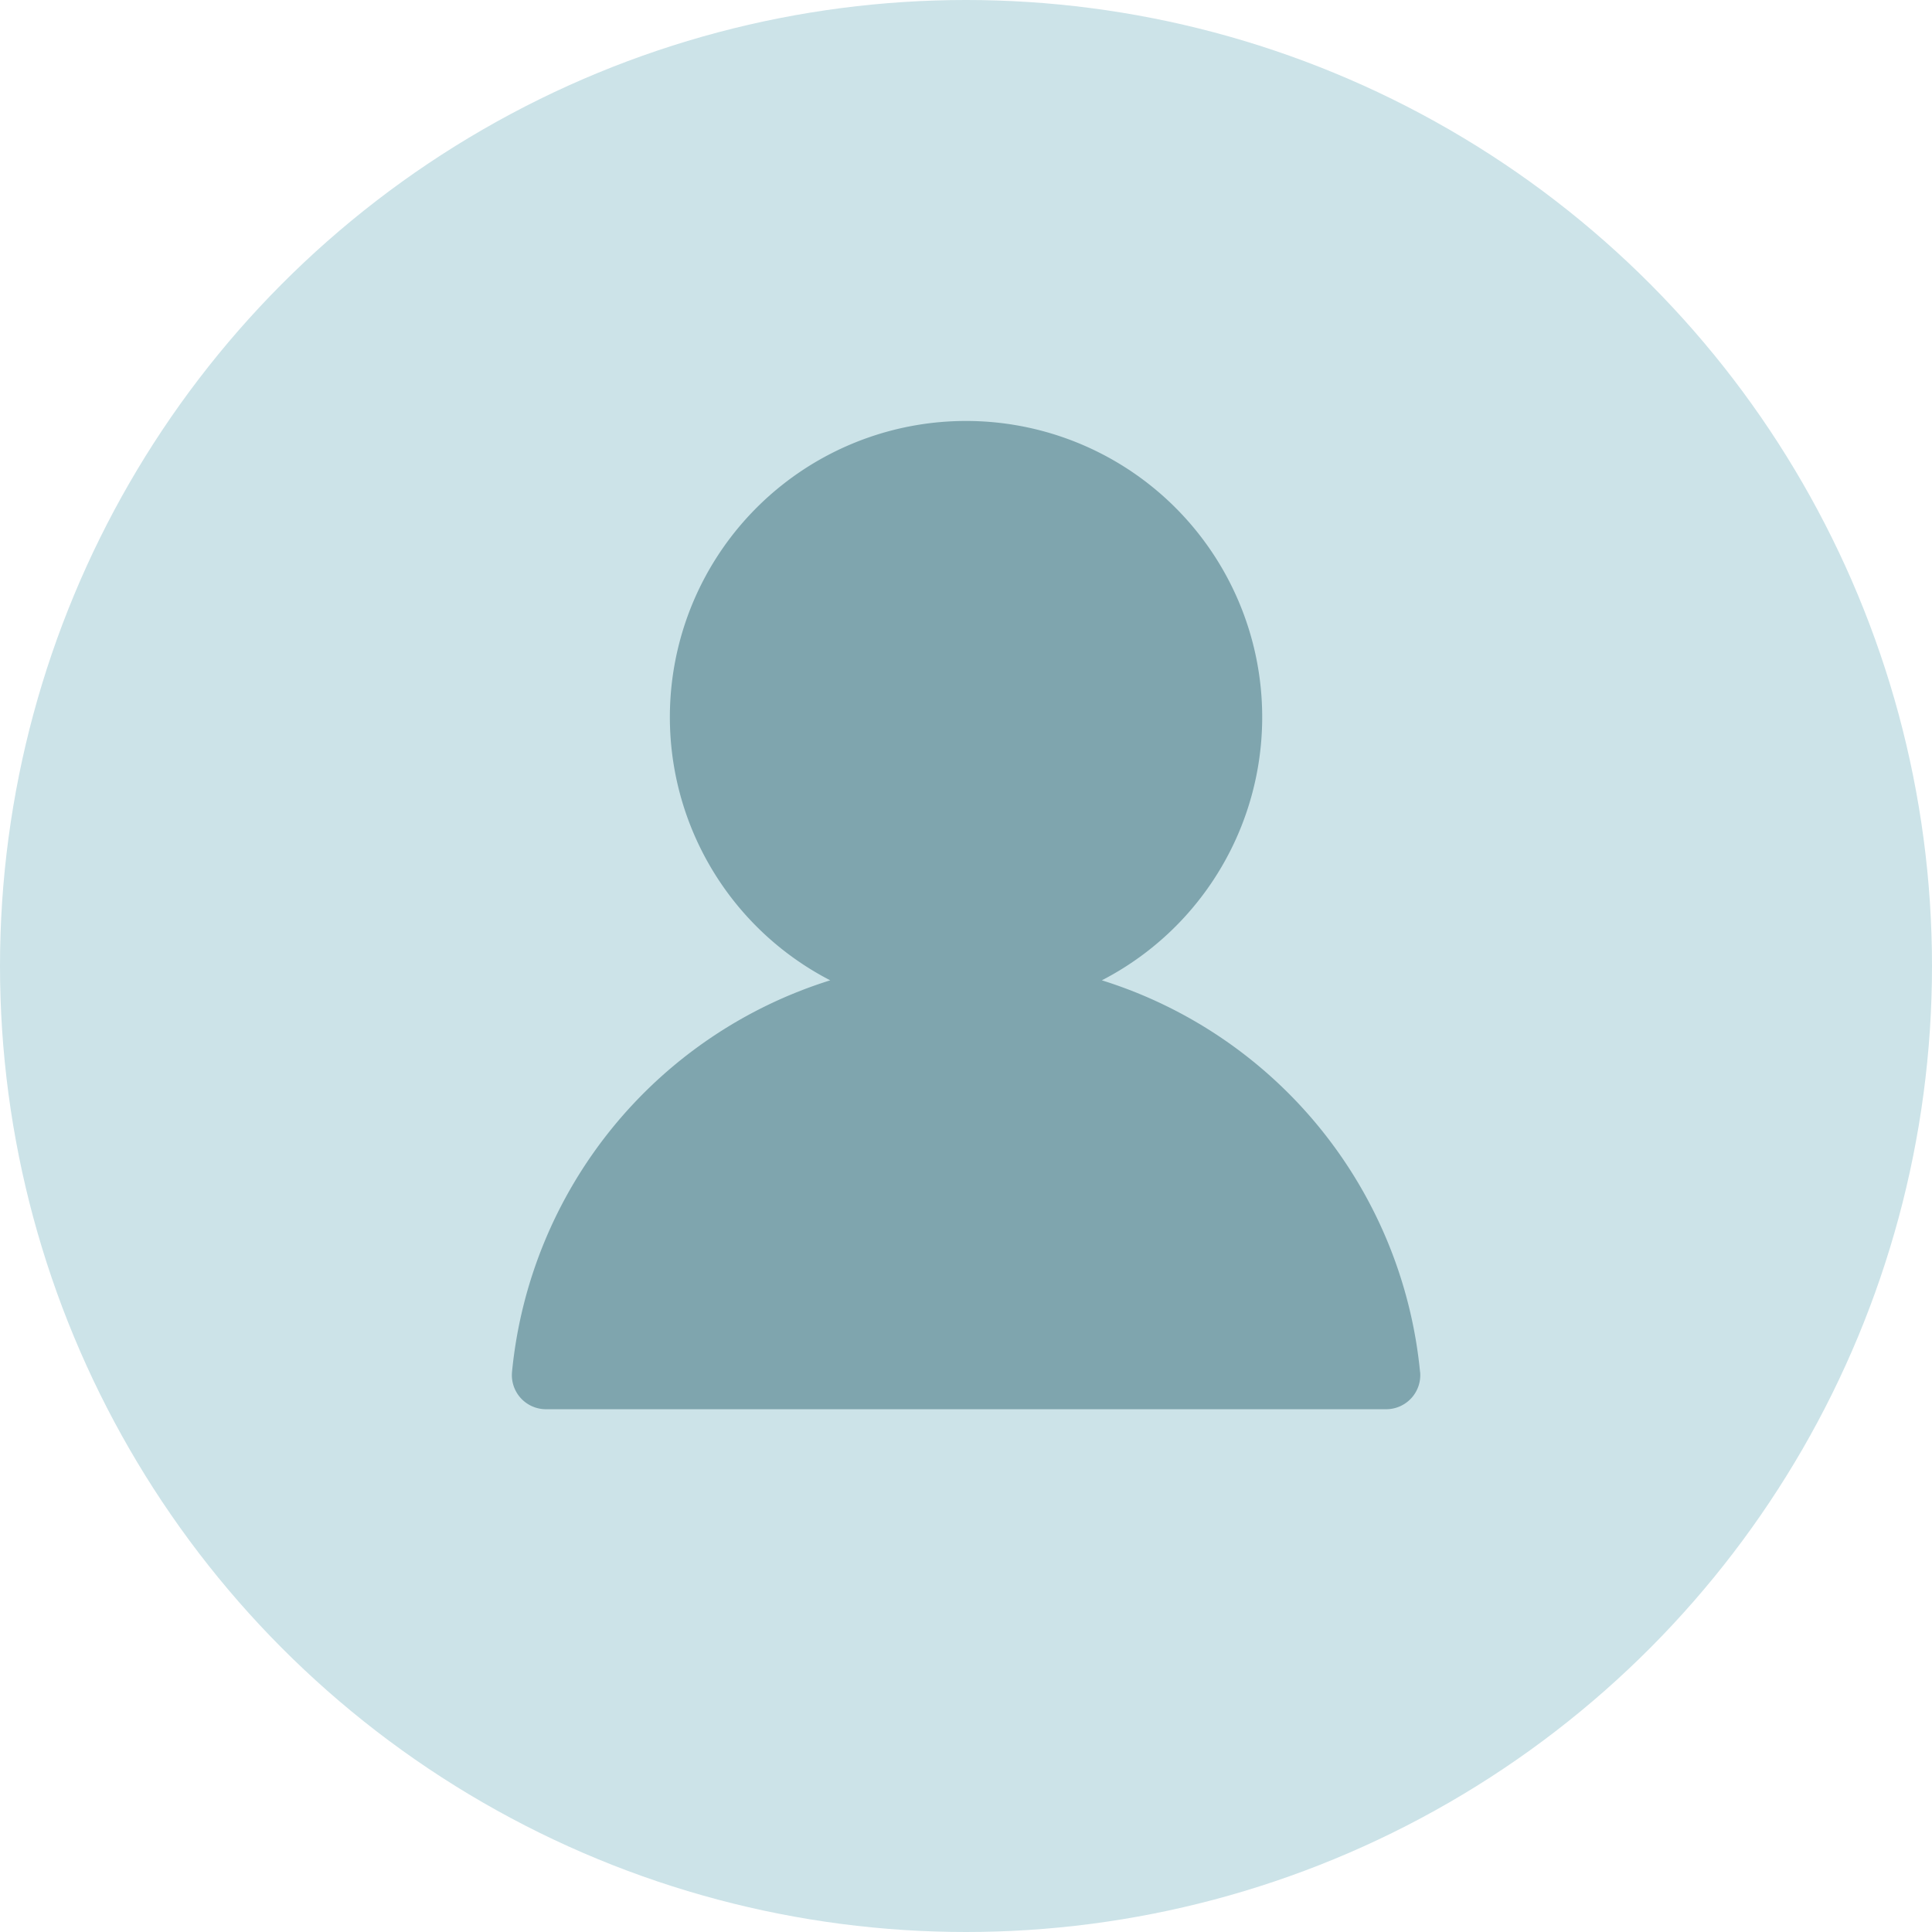 <svg xmlns="http://www.w3.org/2000/svg" width="51" height="51" viewBox="0 0 51 51">
  <g id="Group_11795" data-name="Group 11795" transform="translate(-360 -3564)">
    <circle id="Ellipse_11" data-name="Ellipse 11" cx="25.5" cy="25.5" r="25.5" transform="translate(360 3564)" fill="#cce3e8"/>
    <path id="Path_9" data-name="Path 9" d="M328.776,291.821a12.052,12.052,0,0,0-8.4-10.338,7.818,7.818,0,1,0-7.17,0,12.052,12.052,0,0,0-8.4,10.338.9.9,0,0,0,.895.984h22.187a.9.9,0,0,0,.89-.984Z" transform="translate(68.71 3308.395)" fill="#7fa5ae"/>
  </g>
</svg>
